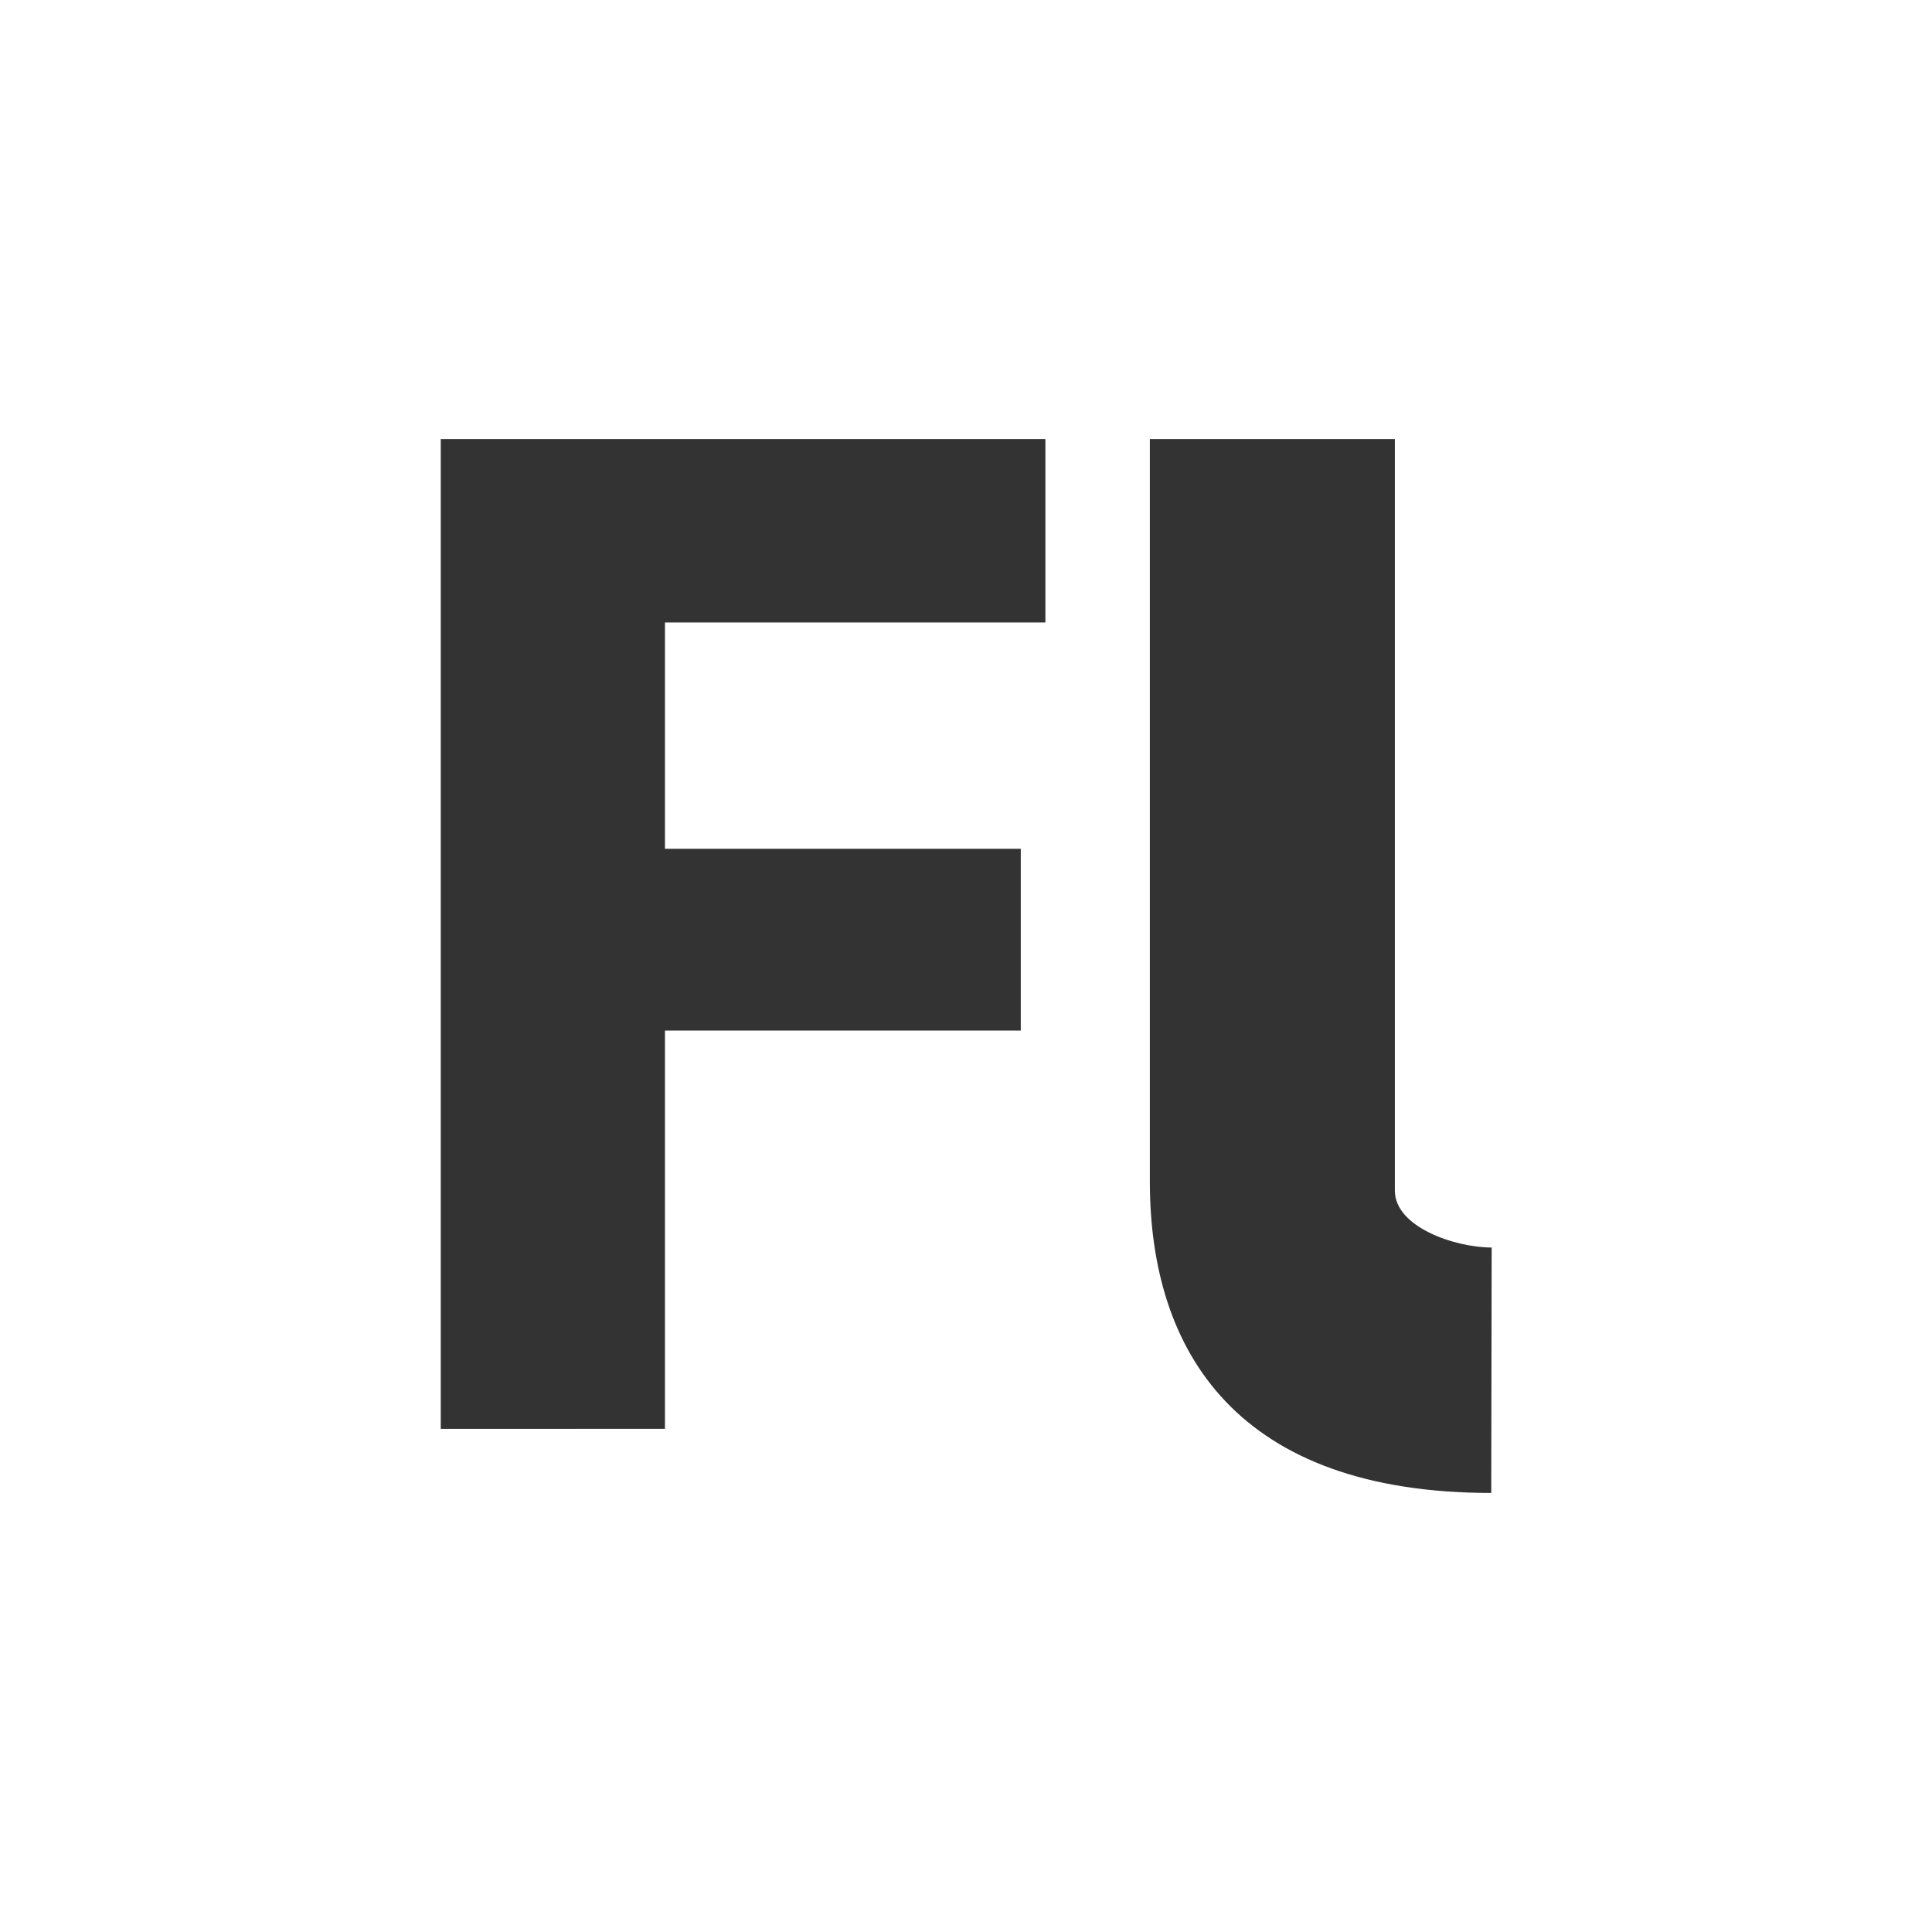 <?xml version="1.0" encoding="utf-8"?>
<!-- Generator: Adobe Illustrator 19.0.0, SVG Export Plug-In . SVG Version: 6.00 Build 0)  -->
<svg version="1.1" id="Layer_1" xmlns="http://www.w3.org/2000/svg" xmlns:xlink="http://www.w3.org/1999/xlink" x="0px" y="0px"
	 viewBox="-78 169 455 455" style="enable-background:new -78 169 455 455;" xml:space="preserve">
<rect x="-78" y="169" width="455" height="455" fill="#333333" stroke="none"/>
<style type="text/css">
	.st0{fill:#FFFFFF;}
</style>
<path class="st0" d="M-78,169v455h455V169H-78z M168.2,315.6H78.6v53.3h83.8v42.8H78.6v93.8H25.8V272.4h142.4L168.2,315.6
	L168.2,315.6z M273.2,520.6c-59.6,0-80.4-33-80.4-73.3V272.4h57.7v177c0,8.6,14.2,13.4,22.8,13.4L273.2,520.6L273.2,520.6z"/>
</svg>
